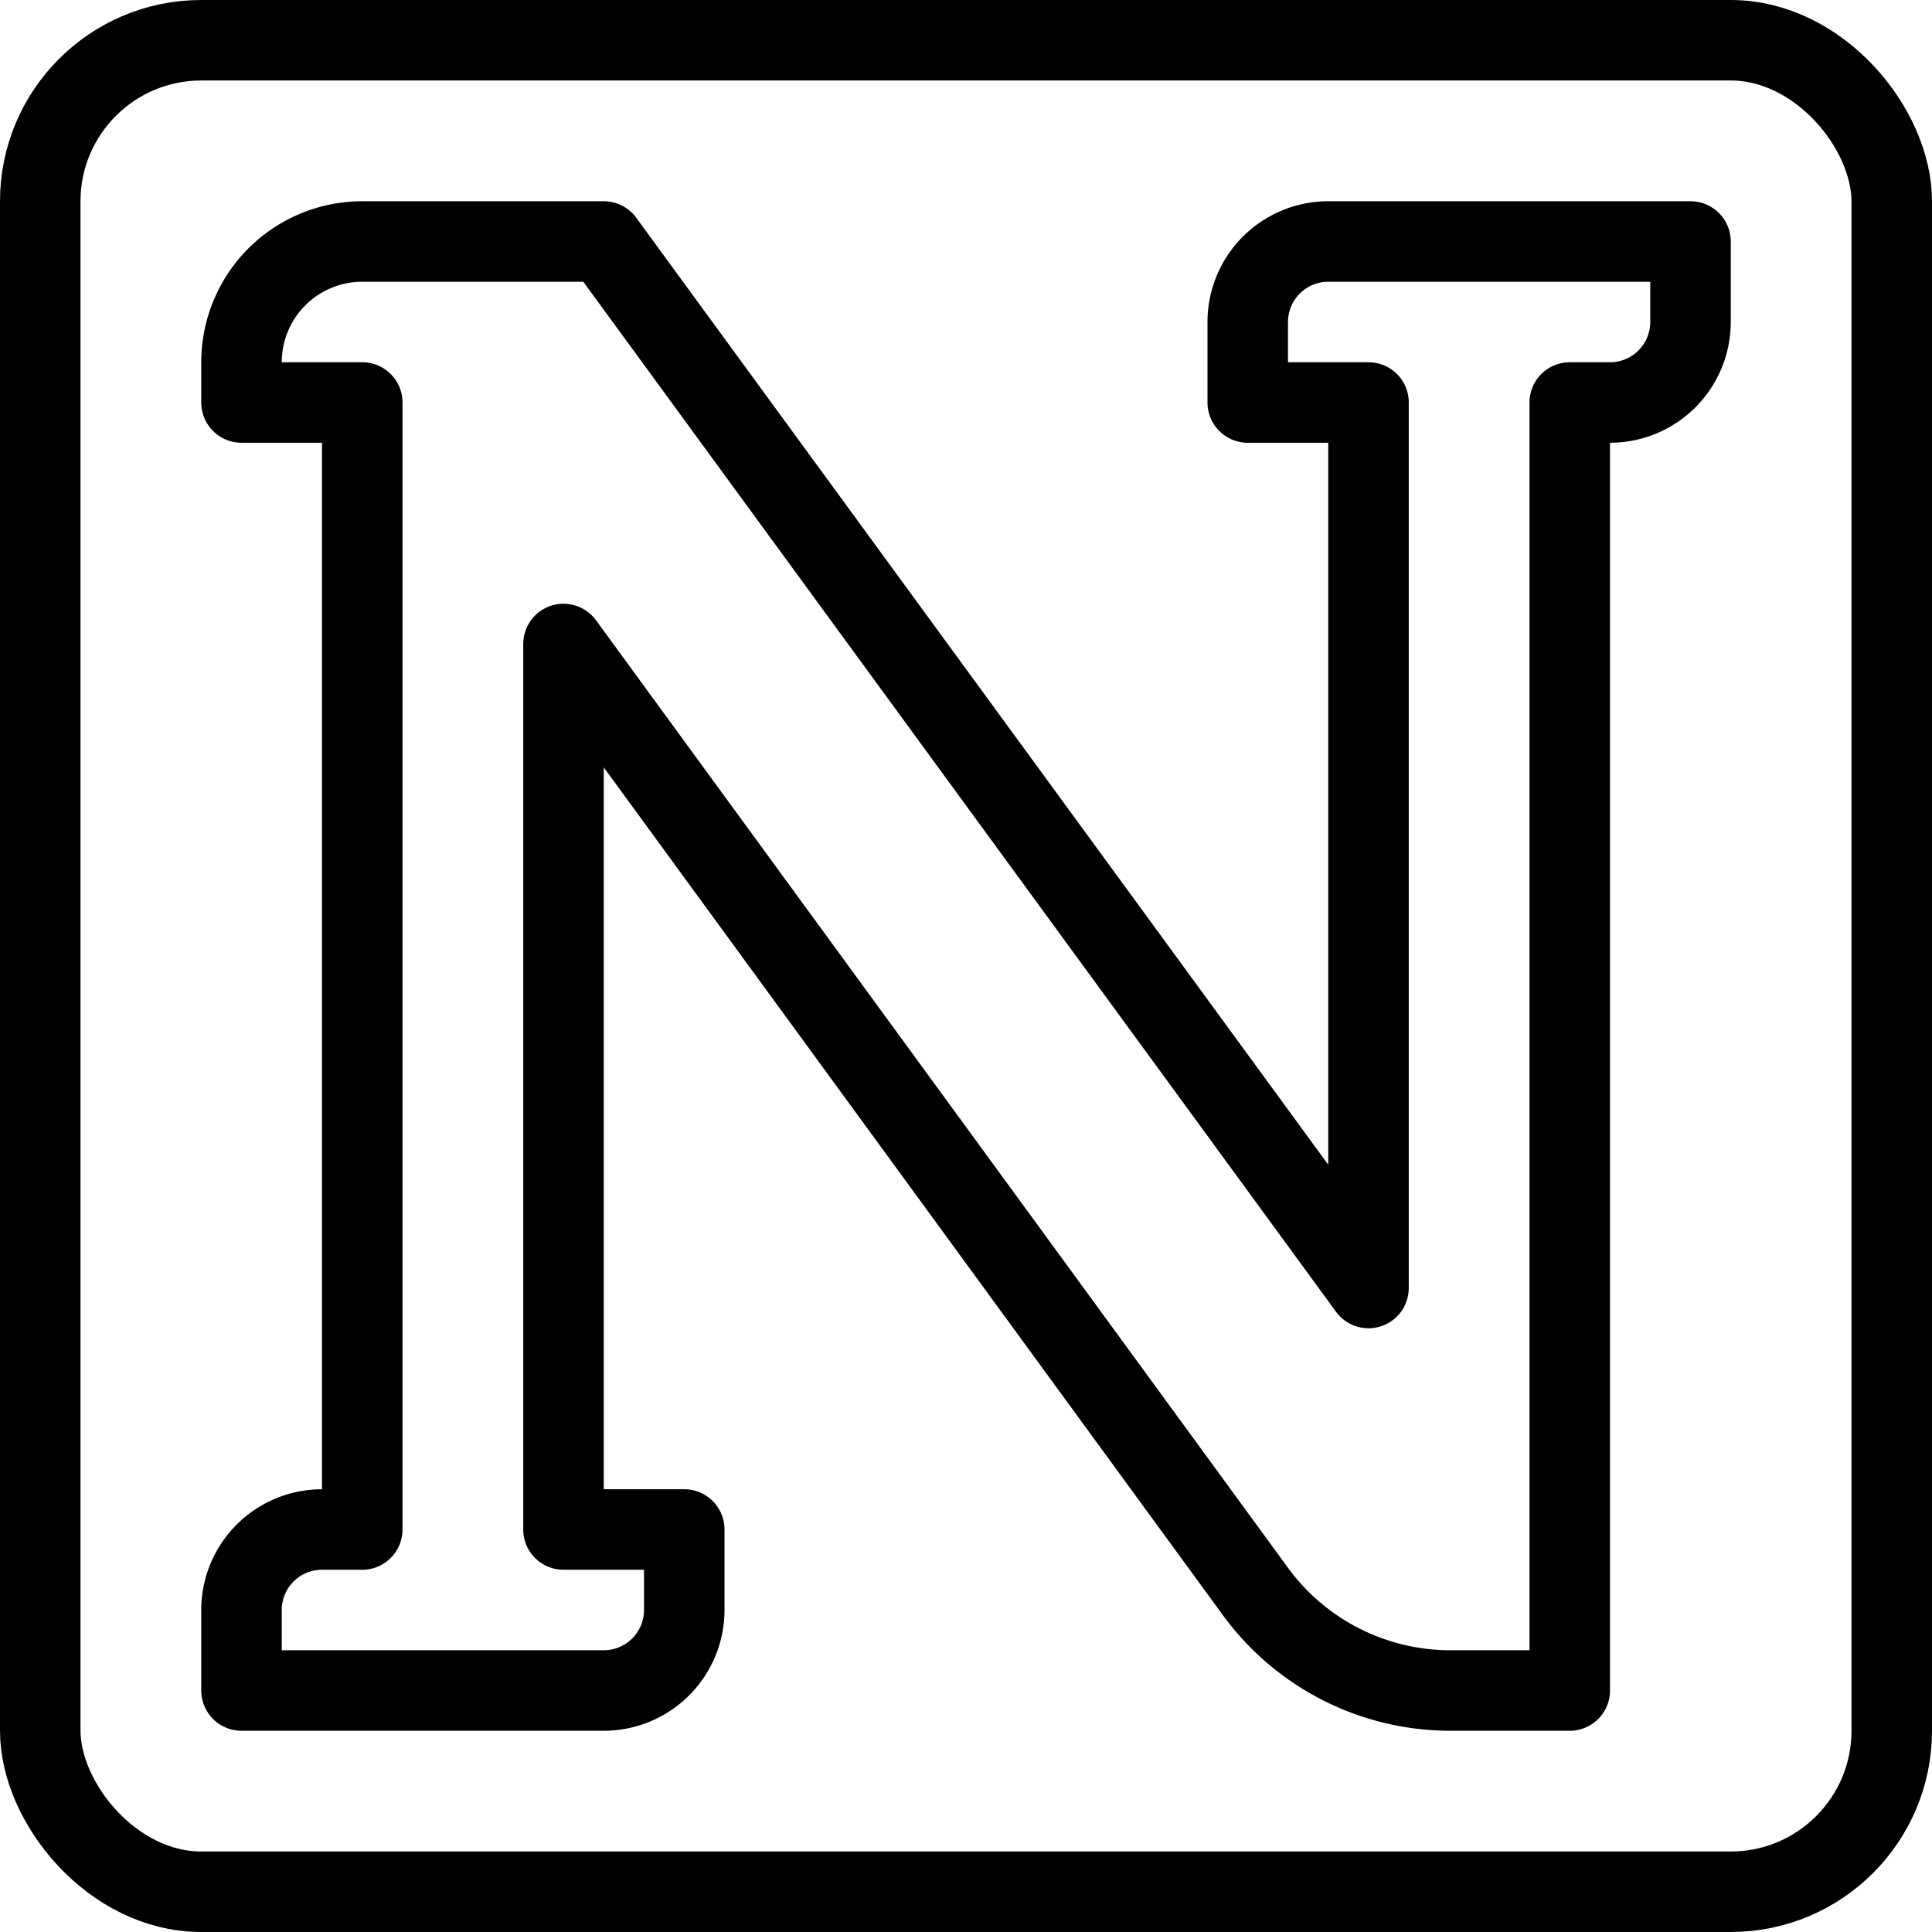 <svg xmlns="http://www.w3.org/2000/svg" viewBox="0 0 24 24">
  
<g transform="matrix(1,0,0,1,0,0)"><g>
    <rect x="0.5" y="0.5" width="23" height="23" rx="2" style="fill: none;stroke: #000000;stroke-linecap: round;stroke-linejoin: round"></rect>
    <path d="M21,3H16.5a1,1,0,0,0-1,1V5H17V16L7.5,3h-3A1.5,1.5,0,0,0,3,4.5V5H4.5V19H4a1,1,0,0,0-1,1v1H7.5a1,1,0,0,0,1-1V19H7V8l8.61,11.79A3,3,0,0,0,18,21h1.5V5H20a1,1,0,0,0,1-1Z" style="fill: none;stroke: #000000;stroke-linecap: round;stroke-linejoin: round"></path>
  </g></g></svg>
